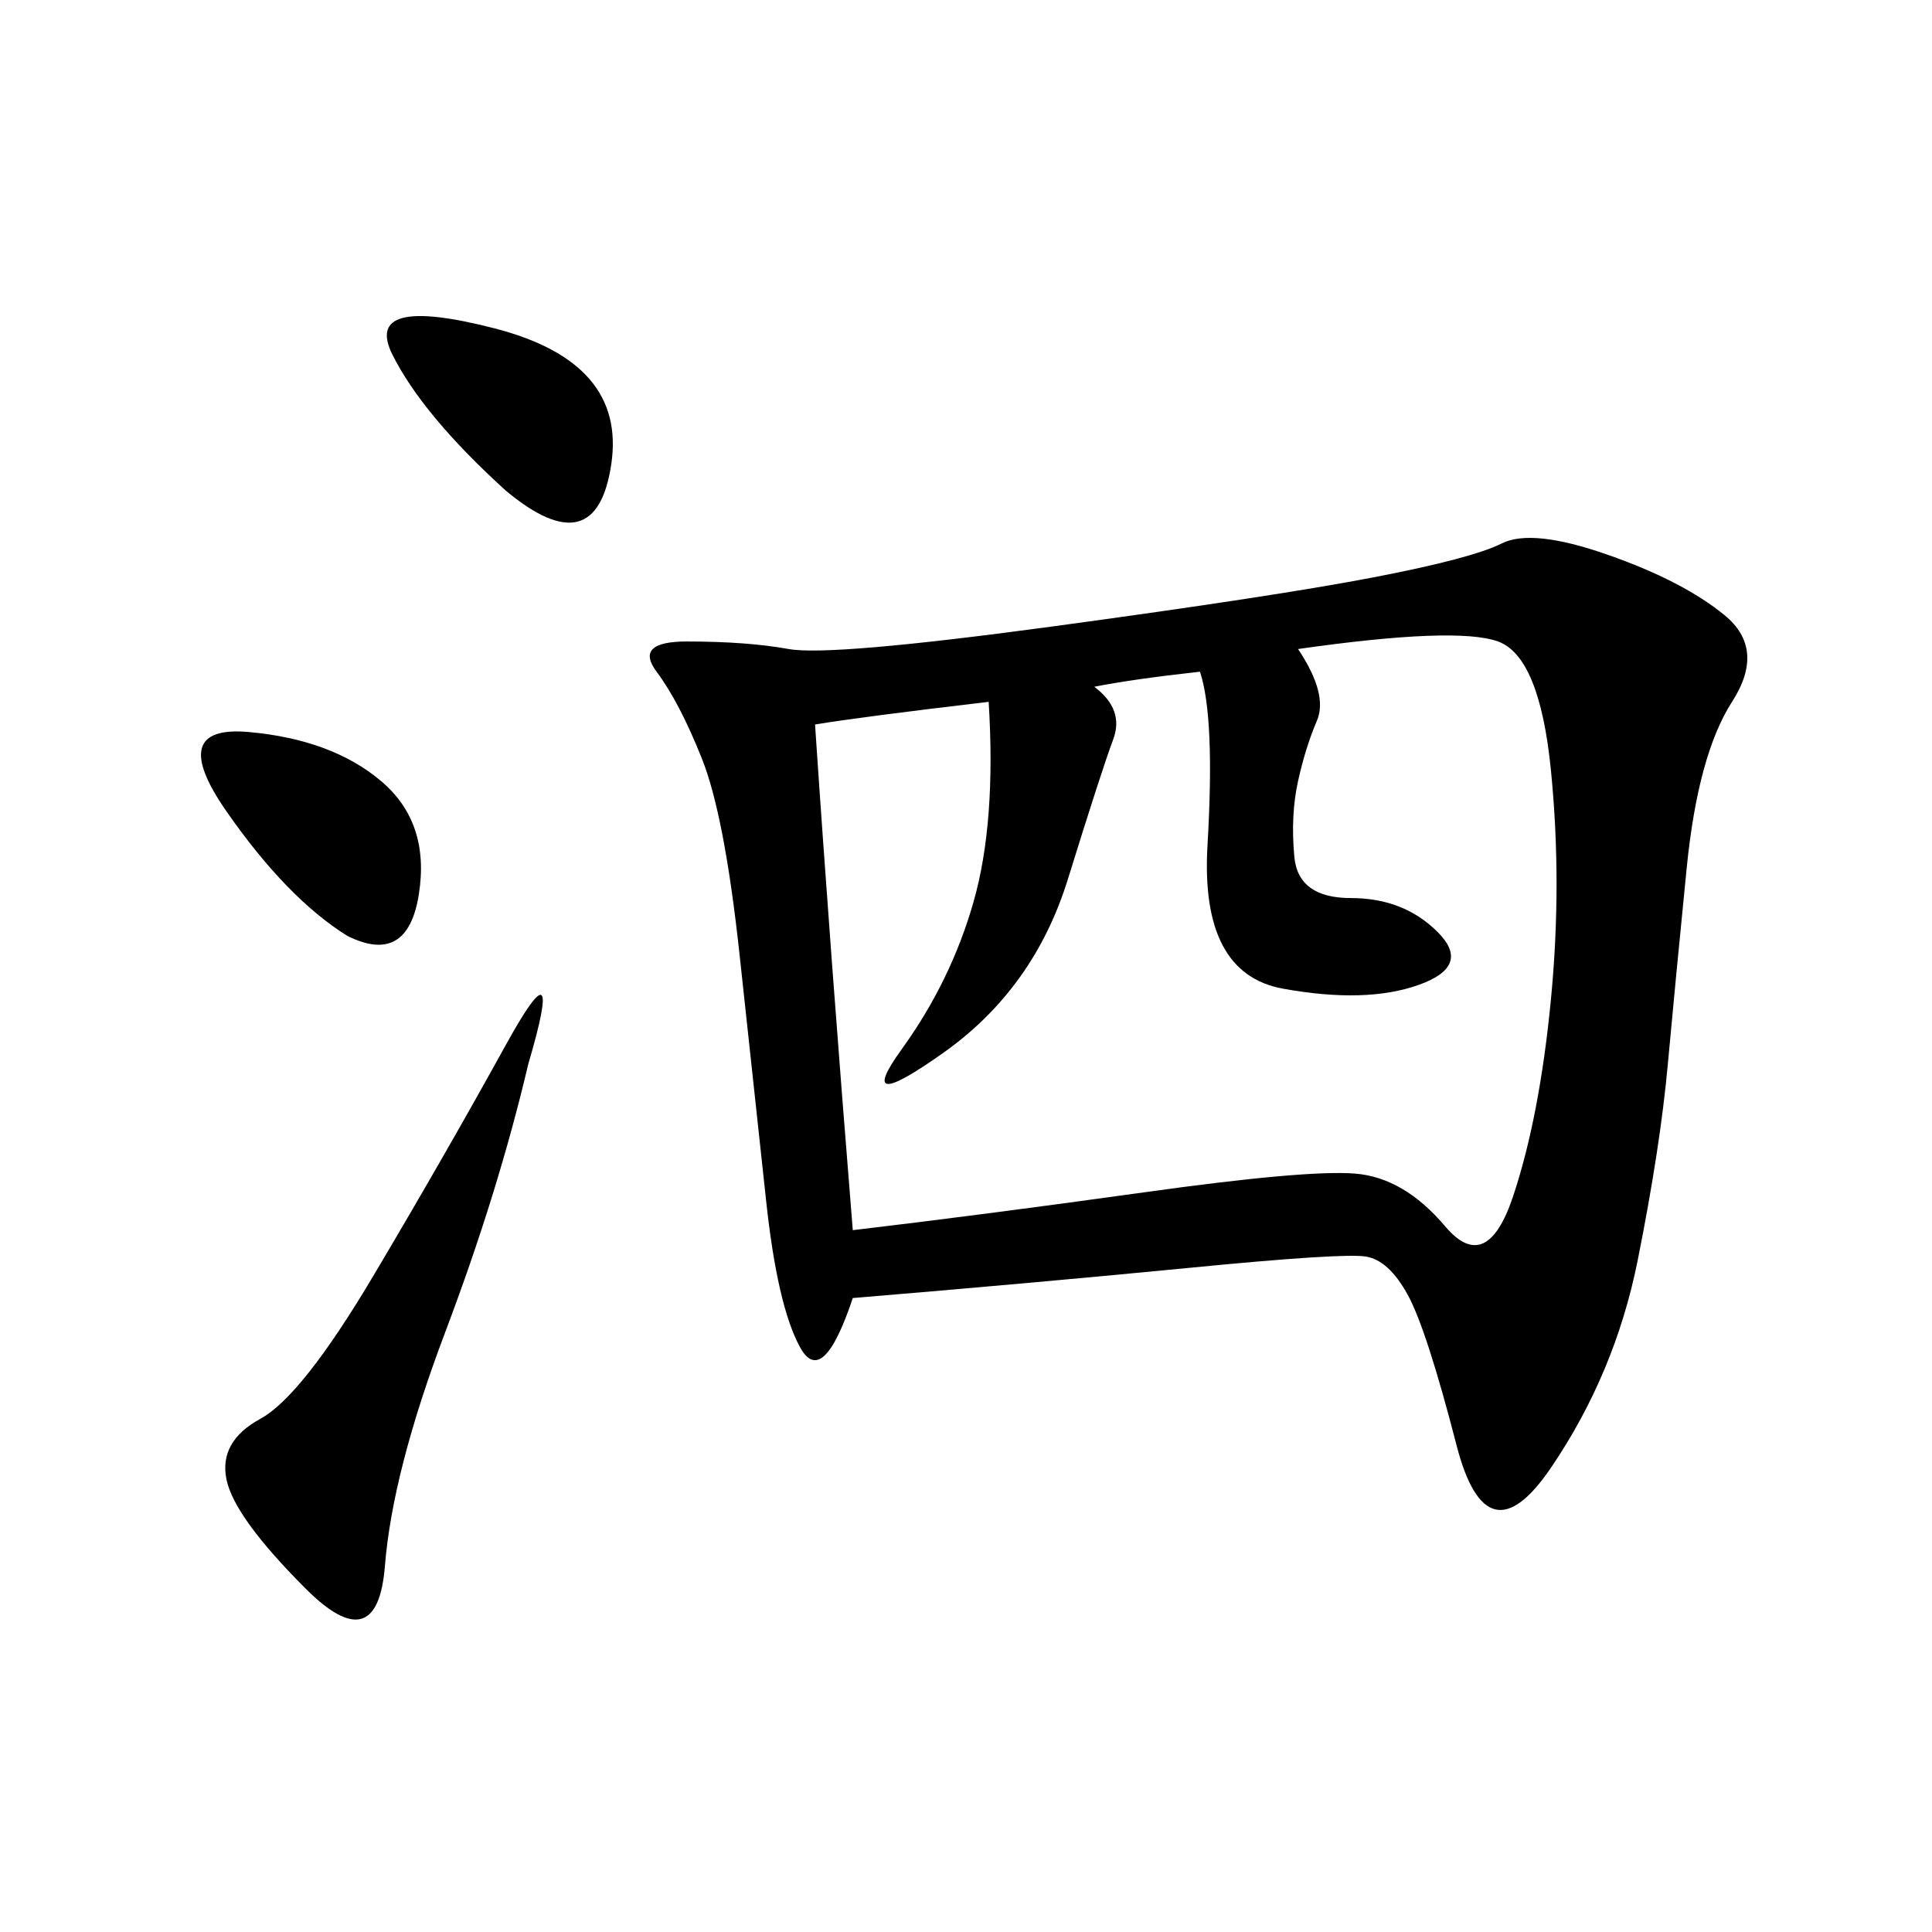 <svg xmlns="http://www.w3.org/2000/svg" xmlns:xlink="http://www.w3.org/1999/xlink" width="300" height="300"><path d="M132.42 201.56Q127.73 215.63 124.22 209.18Q120.70 202.73 118.95 186.33Q117.19 169.92 114.84 148.24Q112.50 126.56 108.98 117.77Q105.47 108.98 101.95 104.30Q98.44 99.61 106.64 99.61L106.64 99.61Q116.02 99.61 122.46 100.78Q128.91 101.95 163.48 97.27Q198.05 92.58 213.28 89.65Q228.52 86.72 233.20 84.38Q237.89 82.03 249.61 86.13Q261.33 90.23 267.77 95.51Q274.22 100.78 268.95 108.98Q263.67 117.19 261.91 134.77Q260.16 152.34 258.98 165.23Q257.81 178.13 254.30 195.70Q250.78 213.28 240.82 227.93Q230.86 242.58 226.17 224.41Q221.48 206.25 218.55 200.98Q215.63 195.70 212.11 195.12Q208.59 194.53 184.57 196.88Q160.55 199.22 132.42 201.56L132.42 201.56ZM153.52 108.98Q133.59 111.33 126.56 112.50L126.56 112.50Q128.91 147.66 132.42 191.02L132.42 191.02Q152.34 188.67 177.54 185.16Q202.73 181.64 210.35 182.23Q217.97 182.81 224.41 190.43Q230.86 198.05 234.96 185.74Q239.06 173.44 240.82 155.27Q242.58 137.11 240.82 119.53Q239.06 101.95 232.62 99.61Q226.17 97.27 201.56 100.78L201.56 100.78Q206.25 107.81 204.49 111.91Q202.73 116.02 201.56 121.29Q200.39 126.56 200.98 133.01Q201.56 139.45 209.77 139.45L209.77 139.45Q217.97 139.45 223.24 144.73Q228.52 150 220.31 152.93Q212.11 155.86 199.22 153.52Q186.33 151.17 187.50 131.25Q188.67 111.33 186.33 104.30L186.33 104.30Q175.78 105.47 169.92 106.64L169.92 106.64Q174.61 110.16 172.85 114.84Q171.09 119.53 165.82 136.52Q160.55 153.52 146.48 163.48Q132.42 173.44 140.04 162.89Q147.66 152.34 151.17 140.04Q154.69 127.73 153.52 108.98L153.52 108.98ZM82.03 165.23Q77.34 185.16 69.14 206.84Q60.94 228.52 59.77 243.16Q58.59 257.81 47.46 246.68Q36.33 235.55 35.16 229.69Q33.98 223.83 40.43 220.31Q46.88 216.80 58.01 198.05Q69.14 179.30 78.52 162.30Q87.89 145.31 82.03 165.23L82.03 165.23ZM53.91 145.31Q44.53 139.45 35.16 125.98Q25.78 112.50 38.67 113.67Q51.56 114.84 59.18 121.29Q66.80 127.73 65.04 138.87Q63.28 150 53.91 145.31L53.91 145.31ZM78.52 76.17Q65.63 64.45 60.94 55.08Q56.25 45.70 76.76 50.98Q97.27 56.25 94.92 72.07Q92.58 87.89 78.52 76.17L78.52 76.17Z"/></svg>